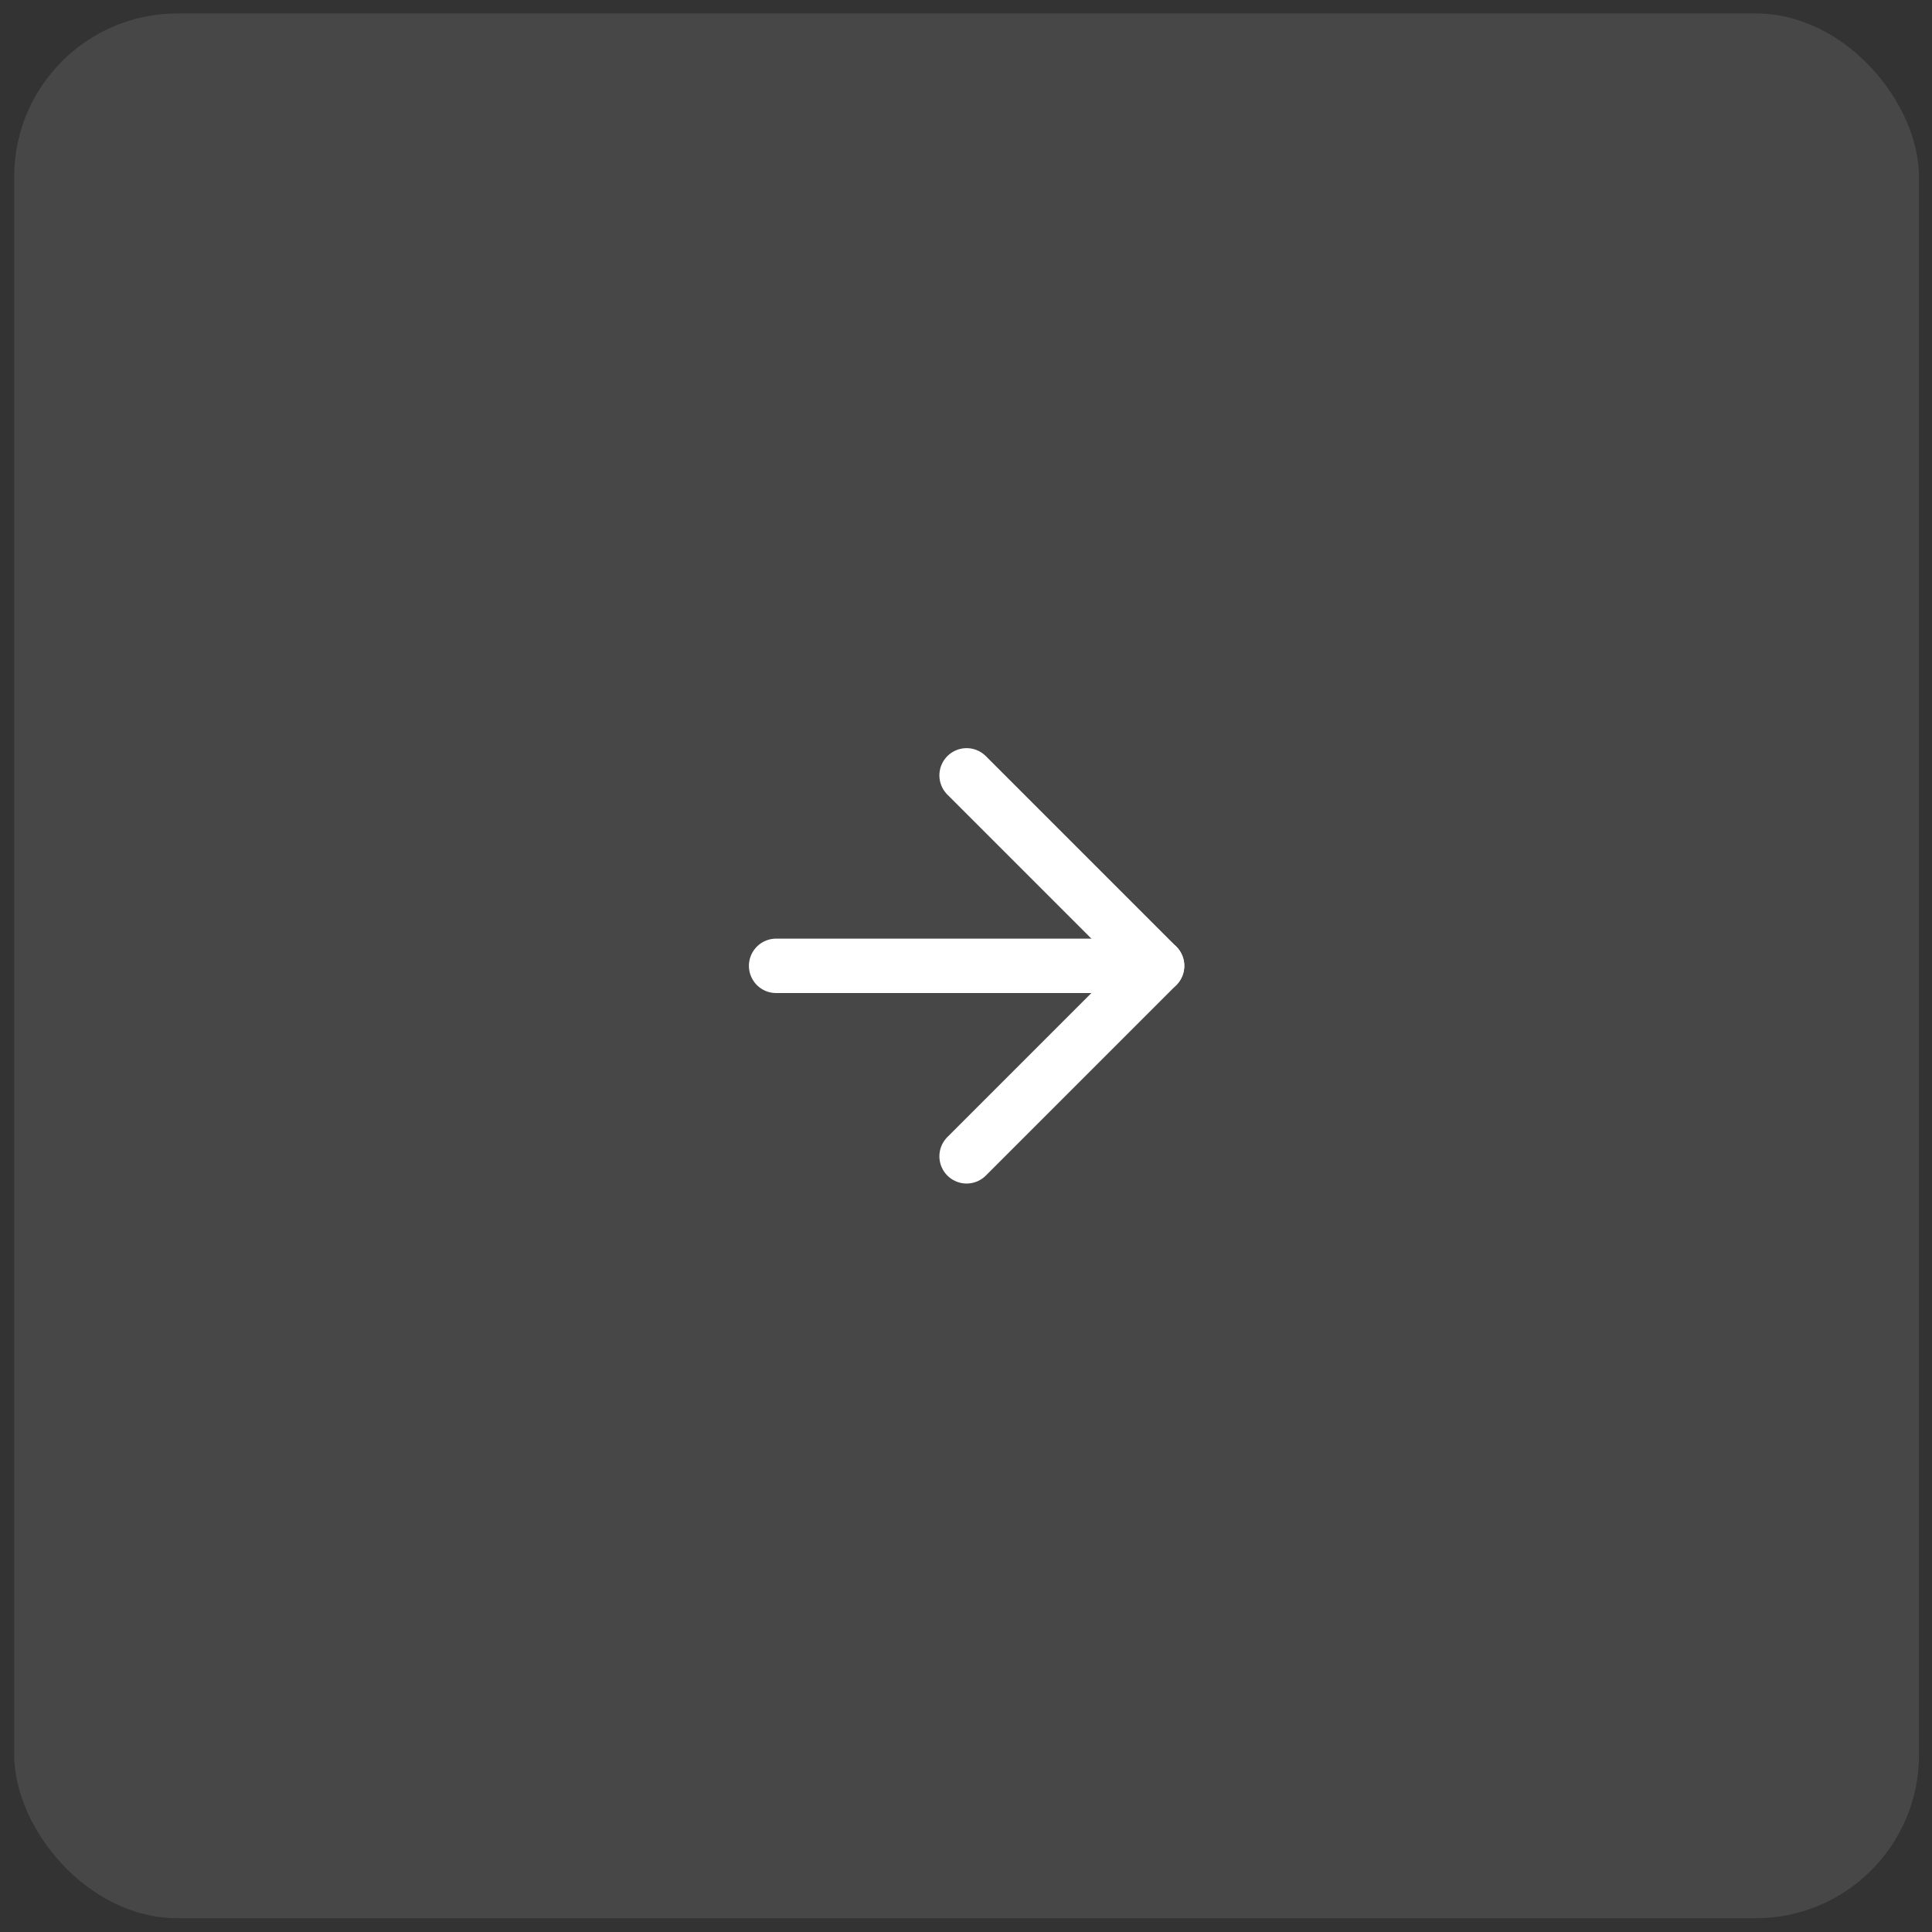 <svg width="71" height="71" viewBox="0 0 71 71" fill="none" xmlns="http://www.w3.org/2000/svg">
<rect x="0" y="0" width="71" height="71" fill="#333333" stroke="none"/>
<rect x="0.522" y="0.494" width="70" height="70" rx="6" fill="white" fill-opacity="0.1"/>
<path d="M28.522 35.494H42.522" stroke="white" stroke-width="2" stroke-linecap="round" stroke-linejoin="round"/>
<path d="M35.522 28.494L42.522 35.494L35.522 42.494" stroke="white" stroke-width="2" stroke-linecap="round" stroke-linejoin="round"/>
</svg>

